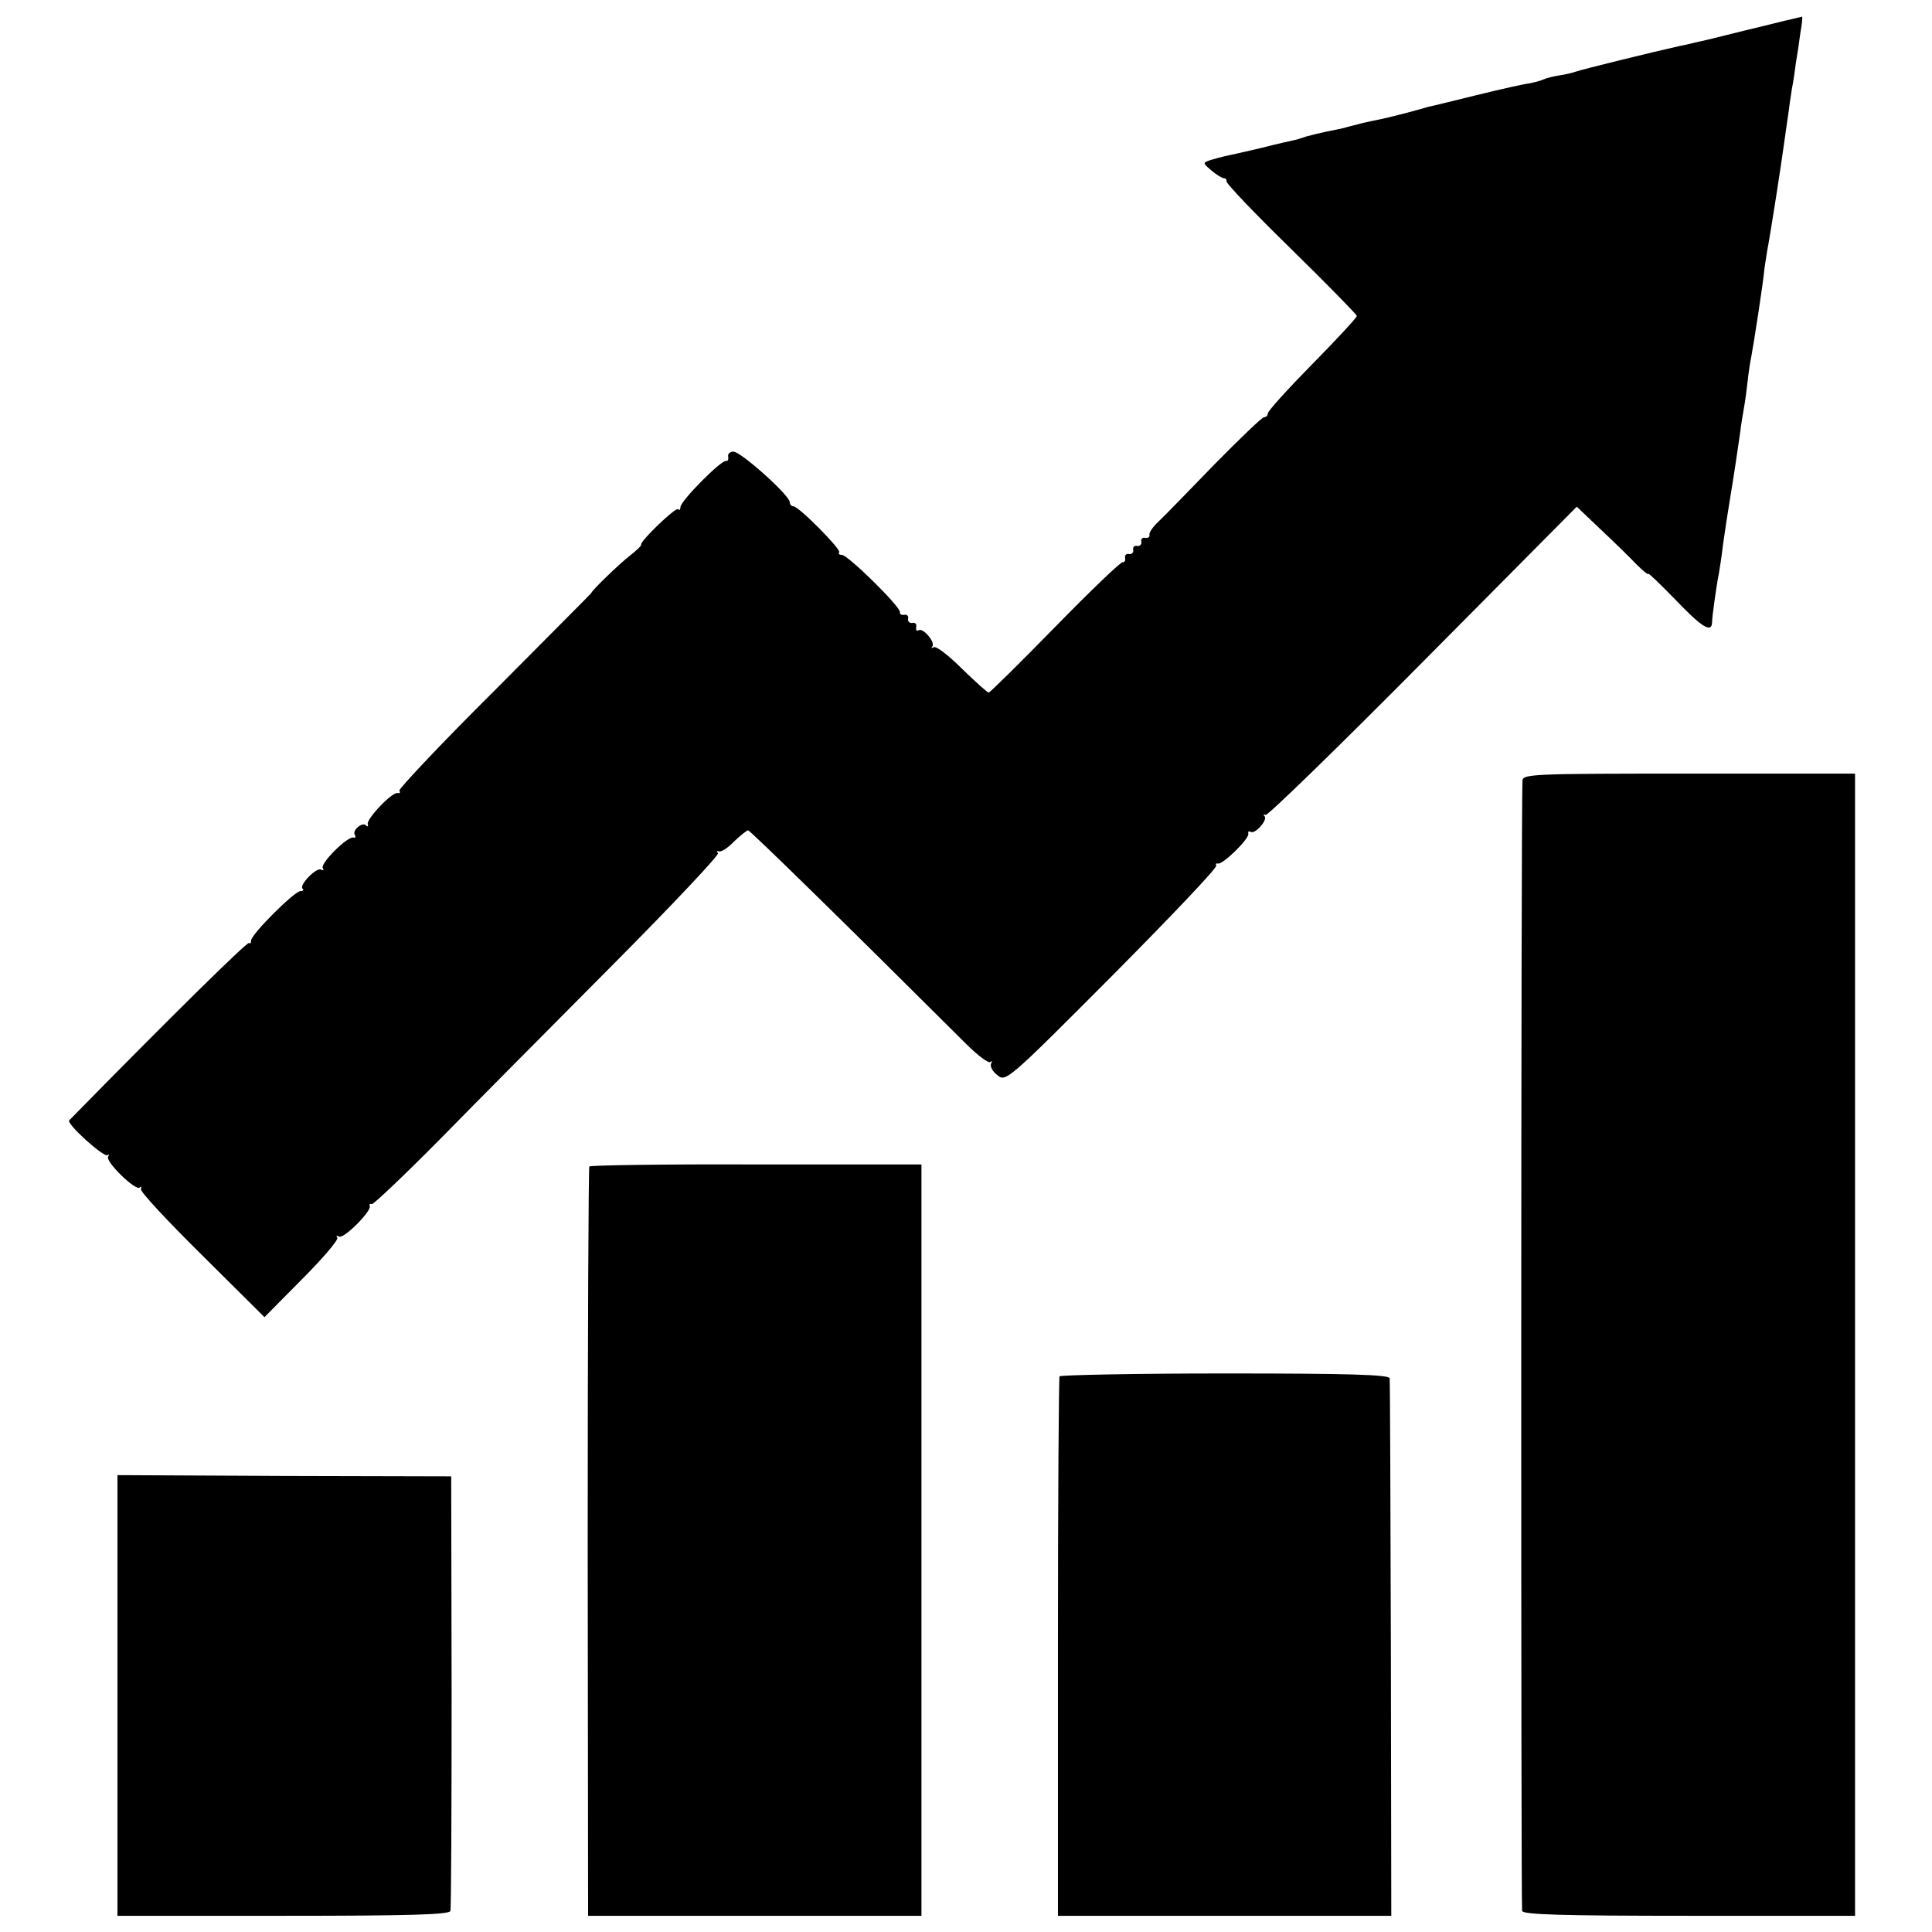 <?xml version="1.0" standalone="no"?>
<!DOCTYPE svg PUBLIC "-//W3C//DTD SVG 20010904//EN"
 "http://www.w3.org/TR/2001/REC-SVG-20010904/DTD/svg10.dtd">
<svg version="1.0" xmlns="http://www.w3.org/2000/svg"
 width="477pt" height="477pt" viewBox="0 0 477 477"
 preserveAspectRatio="xMidYMid meet">
<g transform="translate(0,477) scale(0.1,-0.1)"
fill="#000000" stroke="none">
<path d="M4425 4723 c-11 -2 -65 -16 -120 -29 -55 -14 -109 -27 -120 -29 -11
-3 -29 -7 -40 -9 -63 -14 -242 -58 -255 -63 -8 -3 -26 -7 -39 -9 -13 -2 -31
-6 -40 -10 -9 -4 -25 -8 -36 -10 -11 -1 -69 -14 -130 -29 -60 -15 -114 -28
-120 -29 -5 -2 -28 -8 -50 -14 -22 -6 -51 -13 -65 -16 -14 -3 -35 -7 -47 -10
-13 -4 -33 -8 -45 -12 -13 -3 -34 -7 -48 -10 -14 -3 -34 -8 -45 -11 -11 -4
-24 -8 -30 -9 -5 -1 -41 -9 -80 -19 -38 -9 -78 -18 -88 -20 -10 -2 -27 -7 -38
-10 -20 -7 -20 -7 2 -26 12 -10 26 -19 31 -19 4 0 7 -3 6 -7 -2 -5 70 -80 160
-168 89 -87 162 -162 162 -165 0 -4 -49 -57 -110 -119 -60 -61 -110 -116 -110
-122 0 -5 -4 -9 -9 -9 -5 0 -60 -53 -123 -117 -62 -64 -124 -128 -138 -141
-14 -13 -24 -28 -22 -33 1 -5 -4 -8 -10 -7 -7 2 -12 -3 -10 -10 1 -6 -4 -11
-10 -10 -7 2 -12 -3 -10 -10 1 -6 -4 -11 -10 -10 -7 2 -12 -3 -10 -10 1 -6 -2
-11 -6 -10 -4 2 -79 -70 -166 -159 -88 -90 -162 -163 -165 -163 -3 0 -33 27
-66 59 -33 33 -64 57 -70 53 -5 -3 -7 -2 -3 2 8 10 -23 47 -34 40 -5 -3 -7 0
-6 8 2 7 -3 12 -10 10 -6 -1 -11 4 -10 10 2 7 -3 12 -10 10 -6 -1 -11 2 -10 6
4 12 -129 142 -143 142 -7 0 -10 3 -7 6 7 6 -100 114 -113 114 -5 0 -9 5 -9
10 0 17 -121 125 -139 125 -9 0 -15 -6 -13 -13 1 -6 -1 -11 -5 -10 -11 4 -113
-99 -113 -114 0 -6 -3 -9 -6 -5 -6 5 -95 -80 -91 -88 1 -2 -11 -14 -28 -27
-27 -21 -95 -87 -95 -92 0 -1 -108 -109 -239 -241 -132 -131 -237 -243 -235
-247 3 -5 1 -7 -4 -6 -13 4 -78 -64 -74 -77 2 -5 0 -7 -4 -3 -9 10 -35 -12
-28 -23 3 -5 2 -8 -3 -7 -14 5 -83 -64 -76 -75 3 -6 2 -7 -4 -4 -11 7 -55 -38
-46 -47 4 -3 1 -6 -5 -6 -15 0 -122 -107 -122 -122 0 -6 -2 -9 -5 -6 -4 4
-198 -187 -444 -438 -8 -8 86 -93 95 -86 4 4 4 2 1 -4 -7 -12 68 -85 78 -76 4
4 5 2 3 -4 -2 -6 66 -79 151 -163 l154 -153 93 94 c51 51 90 97 87 102 -4 5
-2 6 4 3 11 -7 80 62 76 75 -2 5 1 7 5 5 4 -1 81 72 171 163 89 91 282 285
427 431 145 146 261 269 257 273 -5 4 -3 6 2 4 6 -2 23 9 38 25 16 15 31 27
34 27 5 0 235 -225 538 -527 29 -29 56 -49 60 -45 5 4 5 2 2 -4 -3 -6 3 -19
15 -28 21 -18 24 -16 284 245 144 145 260 267 257 272 -2 4 -1 6 4 5 11 -4 79
62 75 74 -1 5 1 7 6 4 11 -6 43 30 34 39 -4 4 -2 5 3 3 6 -1 181 169 389 379
l379 382 60 -57 c33 -31 73 -70 88 -86 16 -16 29 -26 29 -23 0 3 30 -26 67
-64 64 -67 89 -83 90 -56 0 14 11 92 17 122 2 11 7 43 10 70 4 28 11 75 16
105 11 65 19 122 26 169 2 19 7 48 10 65 3 17 7 47 9 66 2 19 6 46 9 60 7 37
29 182 31 205 1 11 5 36 8 55 9 47 35 215 42 267 3 23 8 55 10 70 2 15 6 44 9
63 4 19 8 49 10 65 3 17 8 49 11 73 4 23 6 41 4 41 -2 -1 -13 -3 -24 -6z"/>
<path d="M3759 2843 c-4 -52 -4 -2780 -1 -2791 3 -9 95 -12 413 -12 l409 0 0
1410 0 1410 -410 0 c-383 0 -410 -1 -411 -17z"/>
<path d="M1455 1890 c-2 -4 -4 -421 -4 -928 l1 -922 411 0 412 0 0 928 0 927
-408 0 c-225 1 -410 -2 -412 -5z"/>
<path d="M2616 1372 c-2 -4 -4 -305 -4 -669 l0 -663 412 0 411 0 -1 658 c-1
361 -2 662 -3 669 -1 9 -99 12 -406 12 -223 0 -407 -4 -409 -7z"/>
<path d="M290 584 l0 -544 409 0 c318 0 410 3 413 12 2 7 3 251 3 543 l-1 530
-412 1 -412 2 0 -544z"/>
</g>
</svg>
